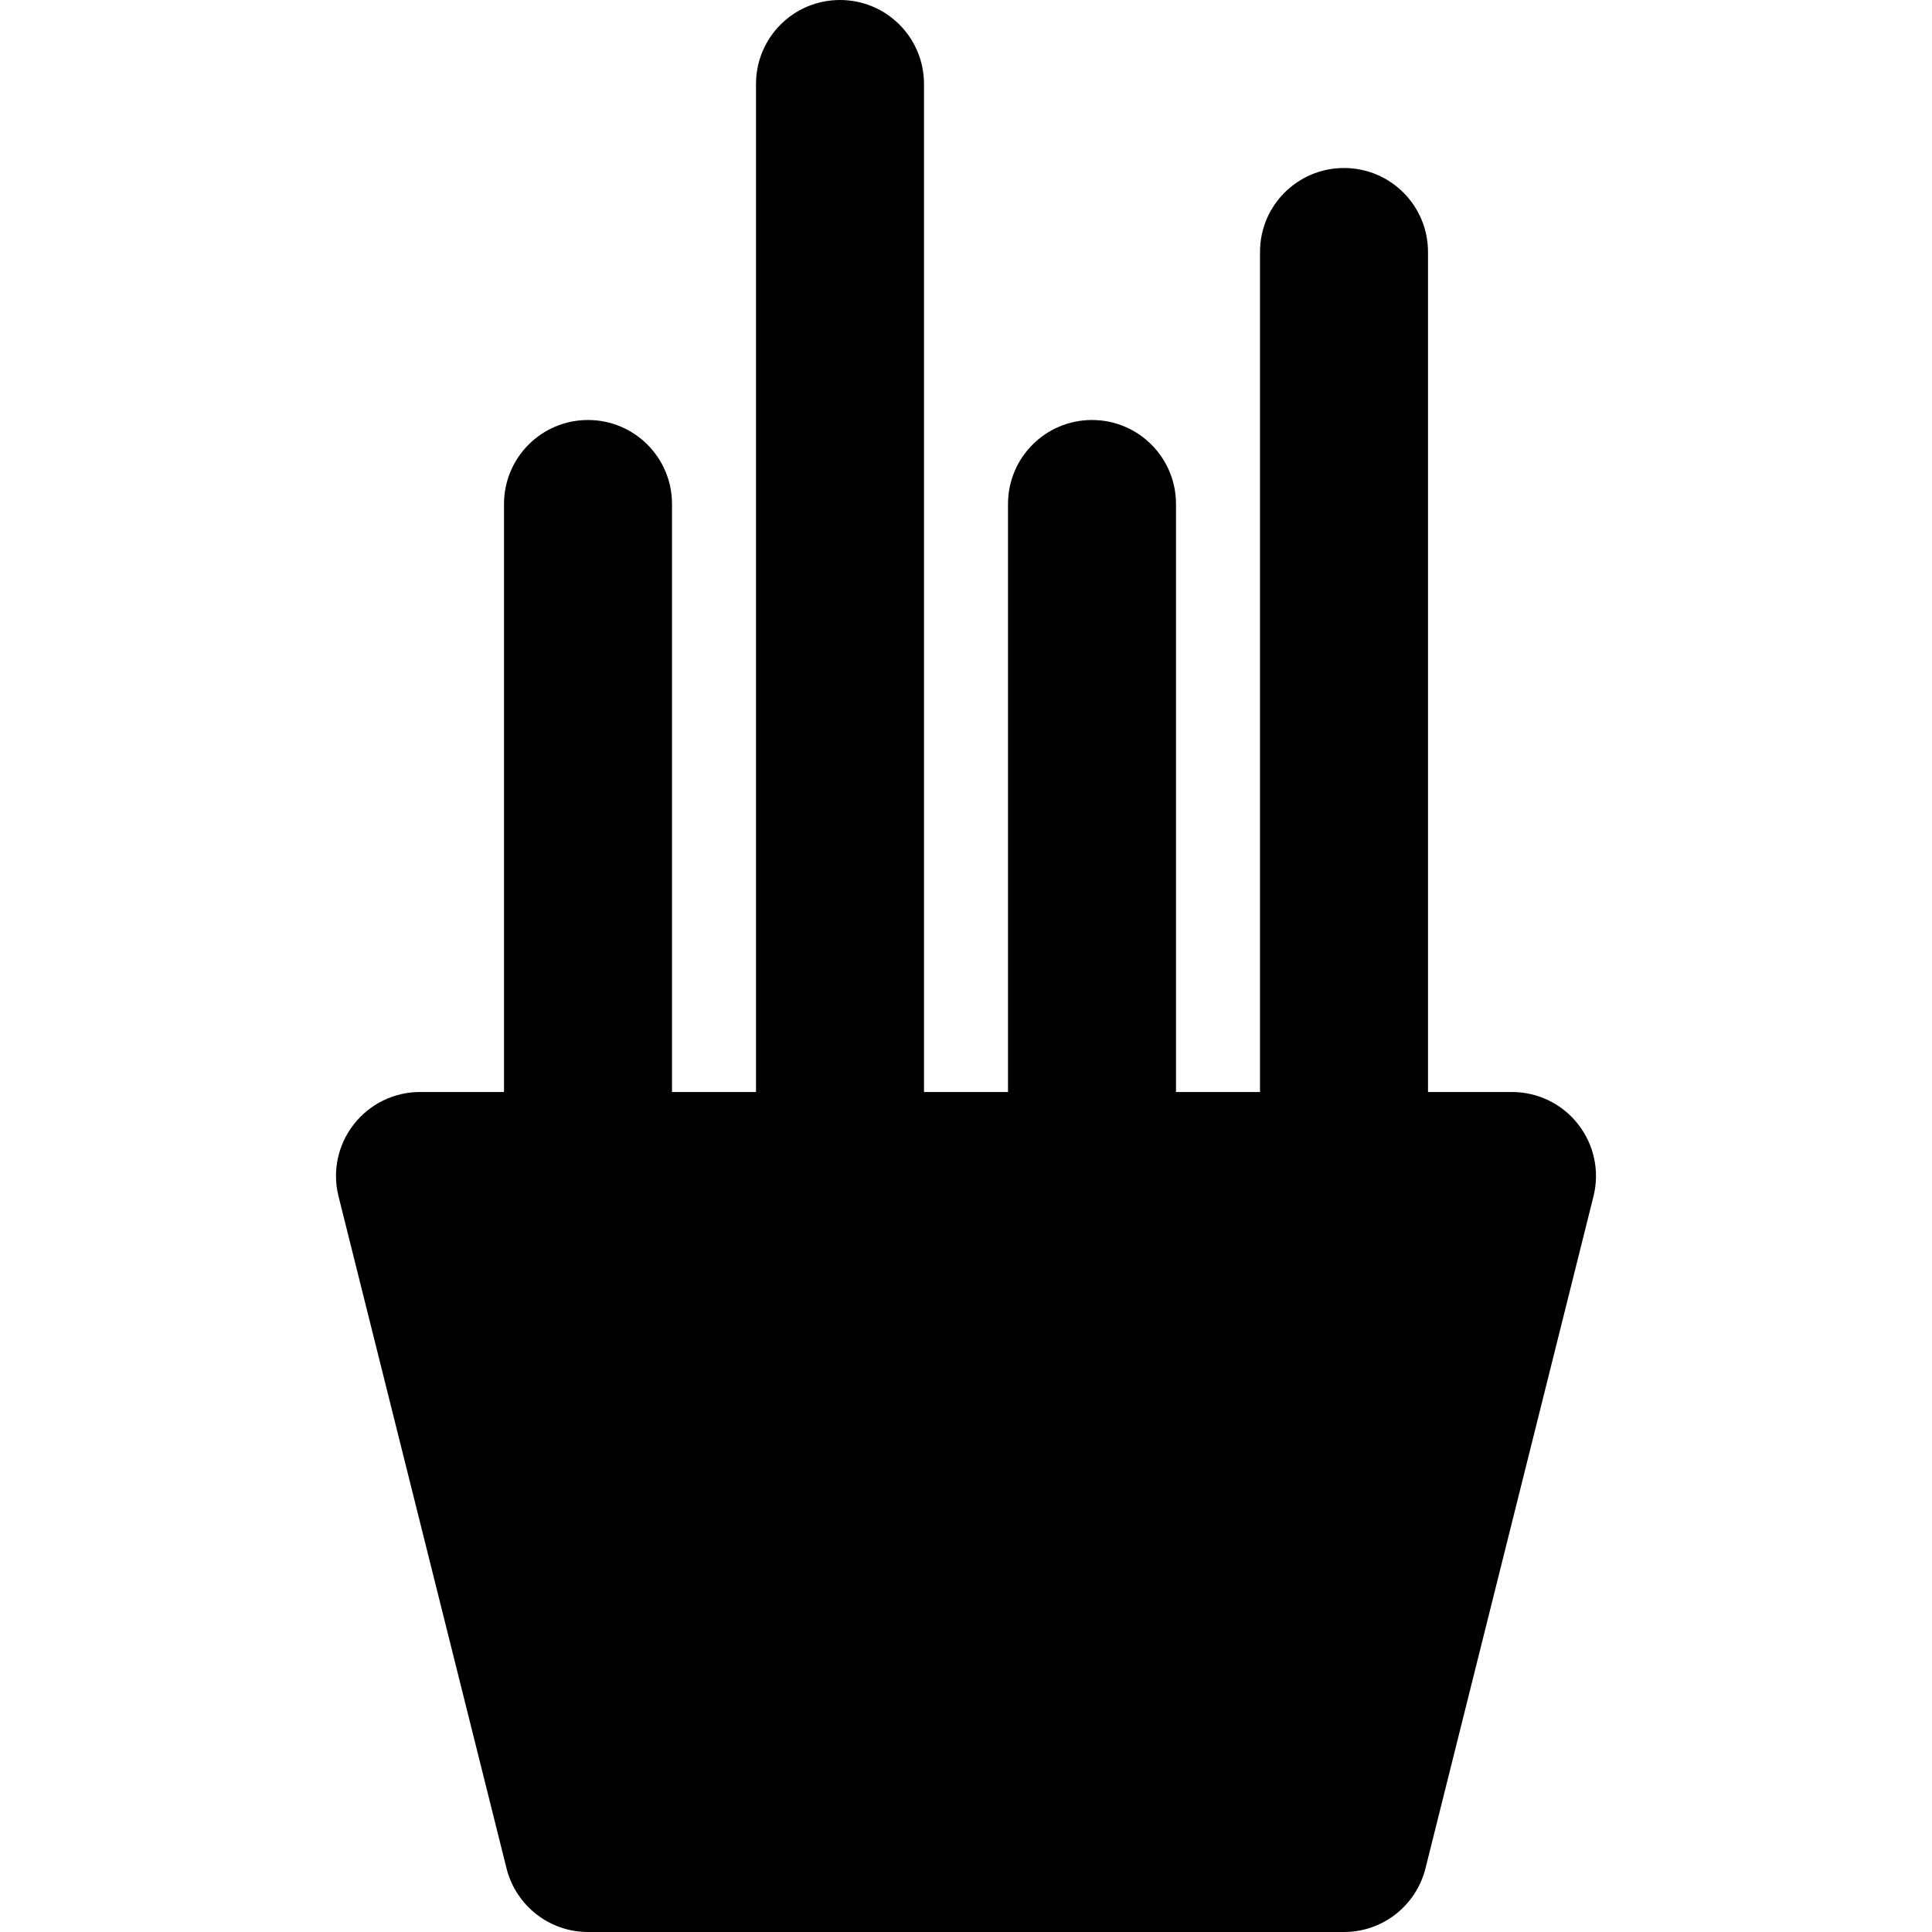 <?xml version="1.0" encoding="iso-8859-1"?>
<!-- Uploaded to: SVG Repo, www.svgrepo.com, Generator: SVG Repo Mixer Tools -->
<svg fill="#000000" height="800px" width="800px" version="1.1" id="Layer_1" xmlns="http://www.w3.org/2000/svg" xmlns:xlink="http://www.w3.org/1999/xlink" 
	 viewBox="0 0 512 512" xml:space="preserve">
<g>
	<g>
		<path d="M418.239,297.962c-4.207-5.409-10.685-8.57-17.542-8.57h-22.261V66.783c0-12.31-9.951-22.261-22.261-22.261
			c-12.31,0-22.261,9.951-22.261,22.261v222.609h-22.261V133.565c0-12.288-9.951-22.261-22.261-22.261
			c-12.31,0-22.261,9.973-22.261,22.261v155.826h-22.261V22.261C244.871,9.951,234.921,0,222.61,0
			C210.3,0,200.35,9.951,200.35,22.261v267.13h-22.261V133.565c0-12.288-9.951-22.261-22.261-22.261s-22.261,9.973-22.261,22.261
			v155.826h-22.261c-6.856,0-13.334,3.161-17.542,8.57c-4.23,5.387-5.721,12.444-4.052,19.078l44.522,178.087
			C136.728,505.055,145.61,512,155.828,512h200.348c10.218,0,19.1-6.945,21.593-16.874l44.522-178.087
			C423.96,310.406,422.446,303.349,418.239,297.962z"/>
	</g>
</g>
</svg>